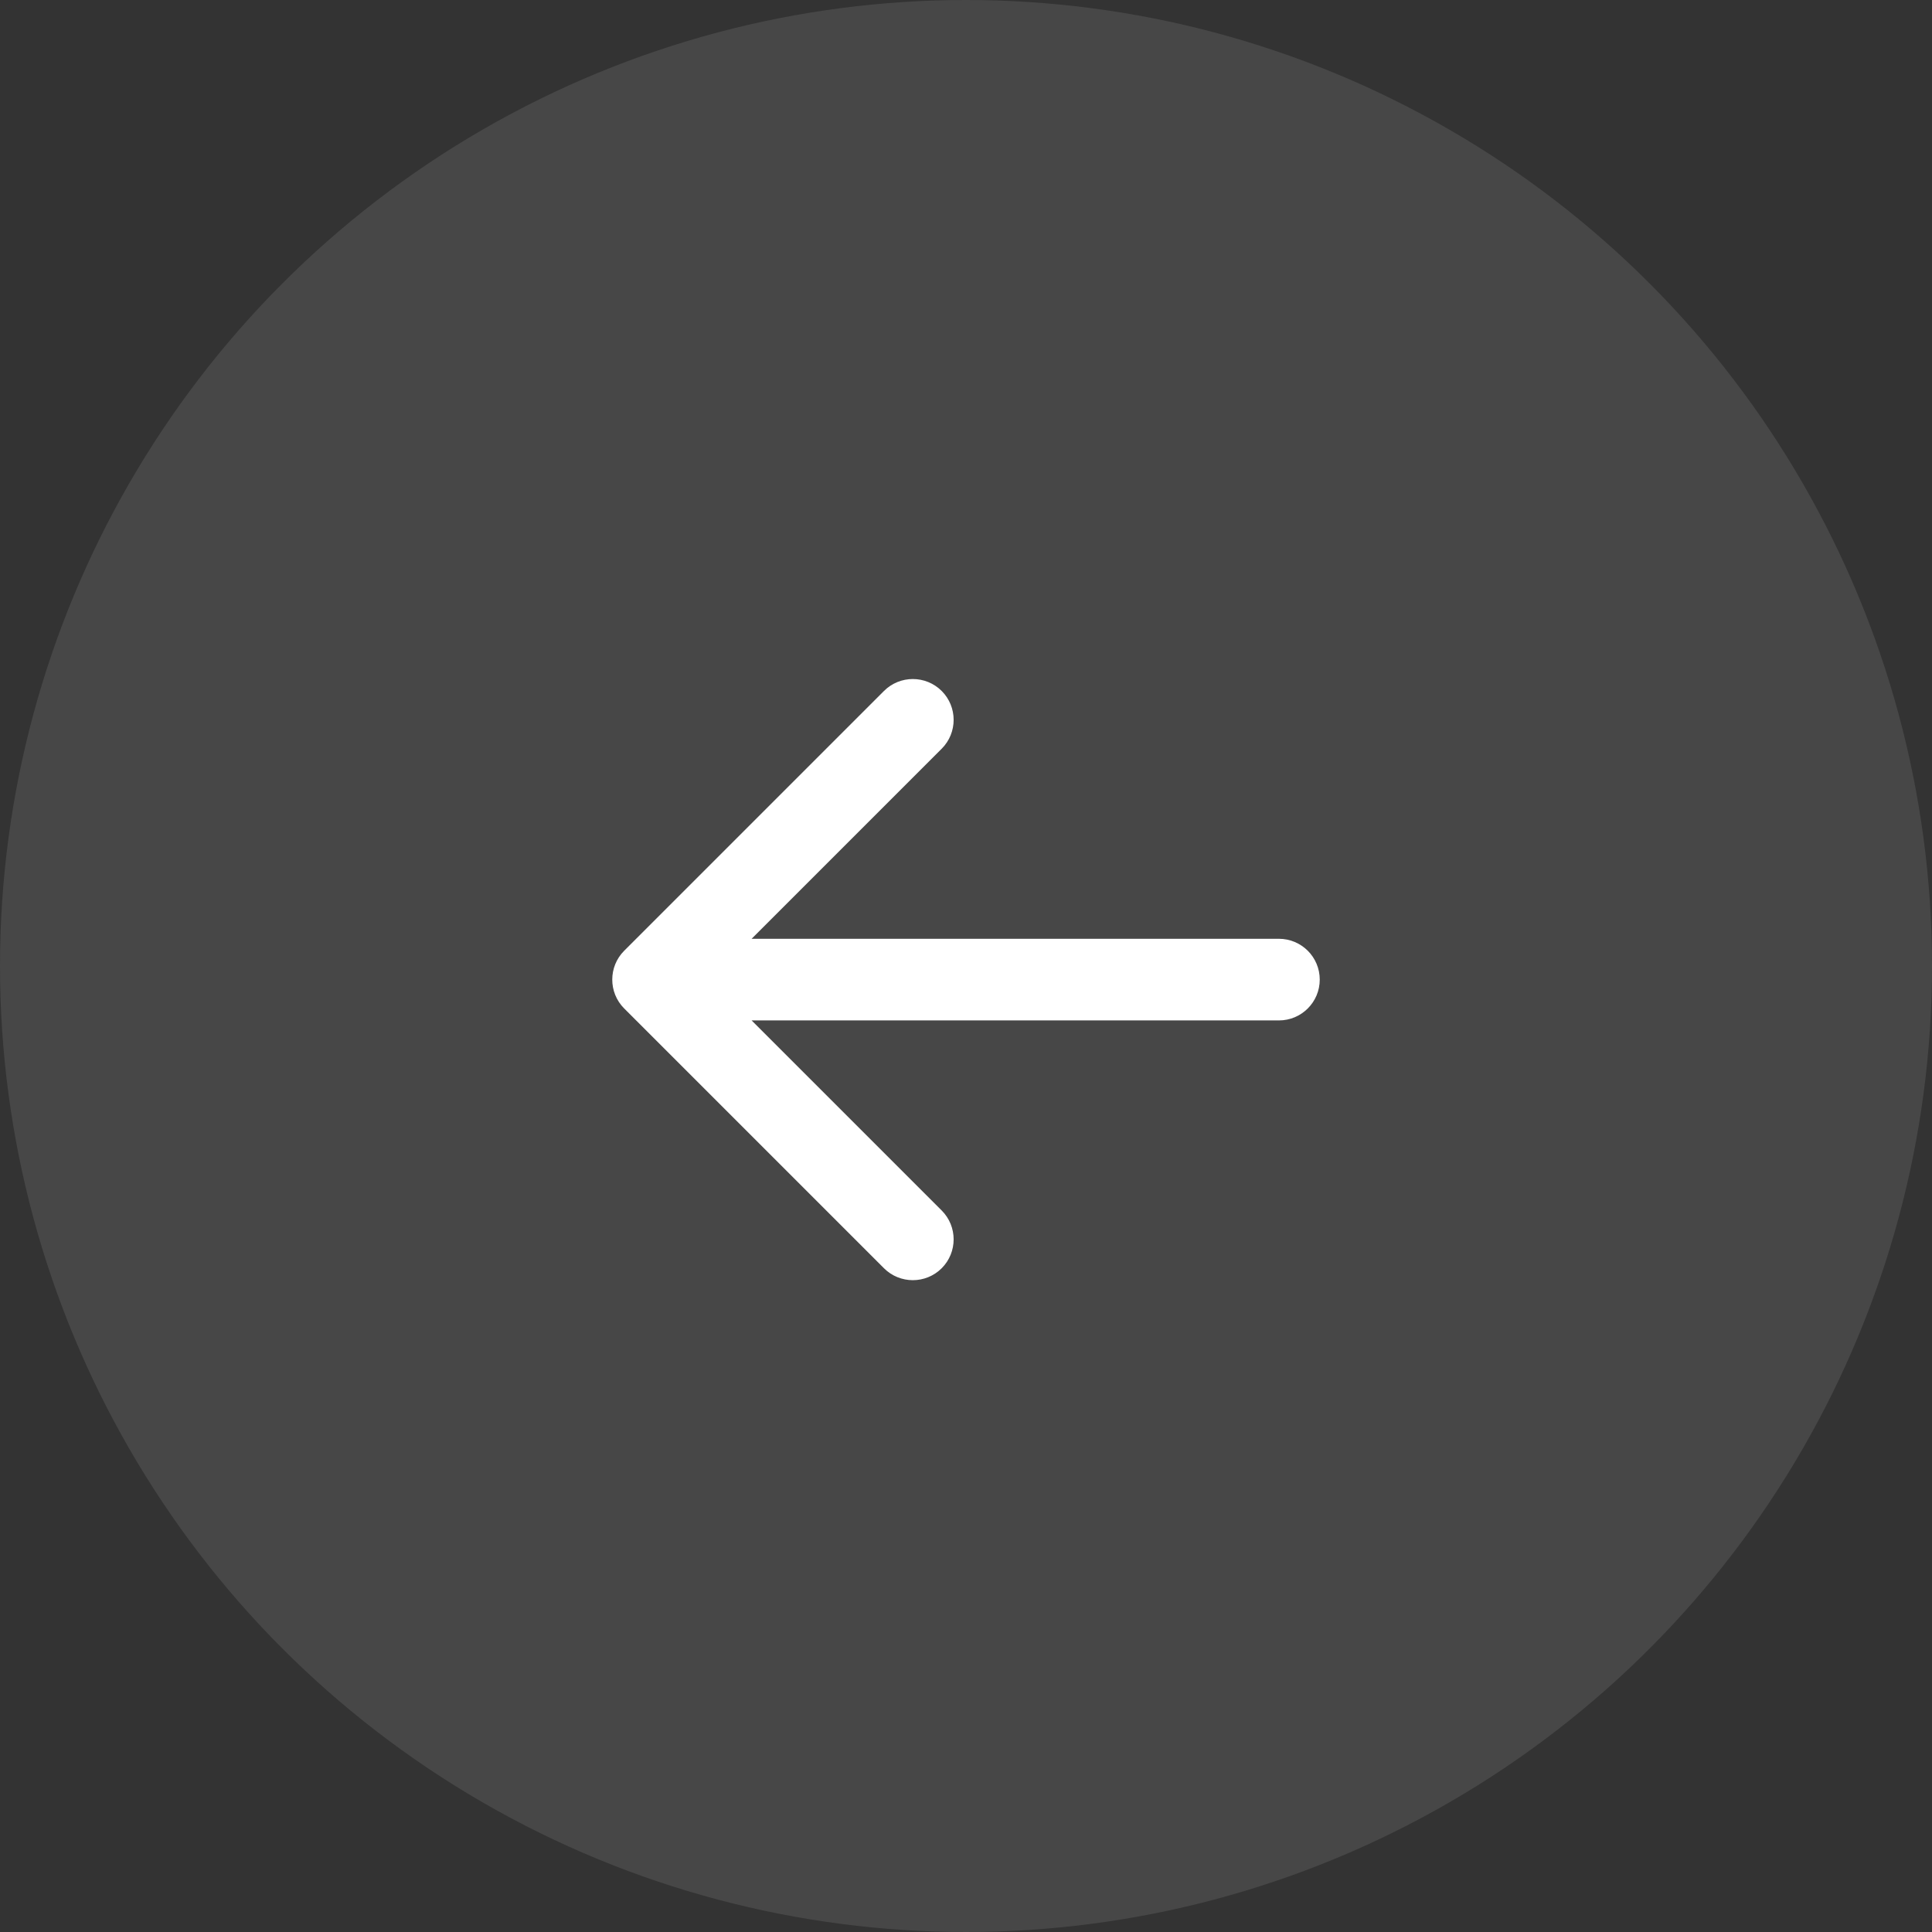 <svg width="71" height="71" viewBox="0 0 71 71" fill="none" xmlns="http://www.w3.org/2000/svg">
<rect x="0" y="0" width="71" height="71" fill="#333333" stroke="none"/>
<circle opacity="0.12" cx="35.5" cy="35.5" r="35.5" fill="#D9D9D9"/>
<path d="M47 37.5C47.828 37.5 48.5 36.828 48.5 36C48.5 35.172 47.828 34.5 47 34.5L47 37.5ZM22.939 34.939C22.354 35.525 22.354 36.475 22.939 37.061L32.485 46.607C33.071 47.192 34.021 47.192 34.607 46.607C35.192 46.021 35.192 45.071 34.607 44.485L26.121 36L34.607 27.515C35.192 26.929 35.192 25.979 34.607 25.393C34.021 24.808 33.071 24.808 32.485 25.393L22.939 34.939ZM47 34.5L24 34.5L24 37.5L47 37.5L47 34.5Z" fill="white"/>
</svg>

